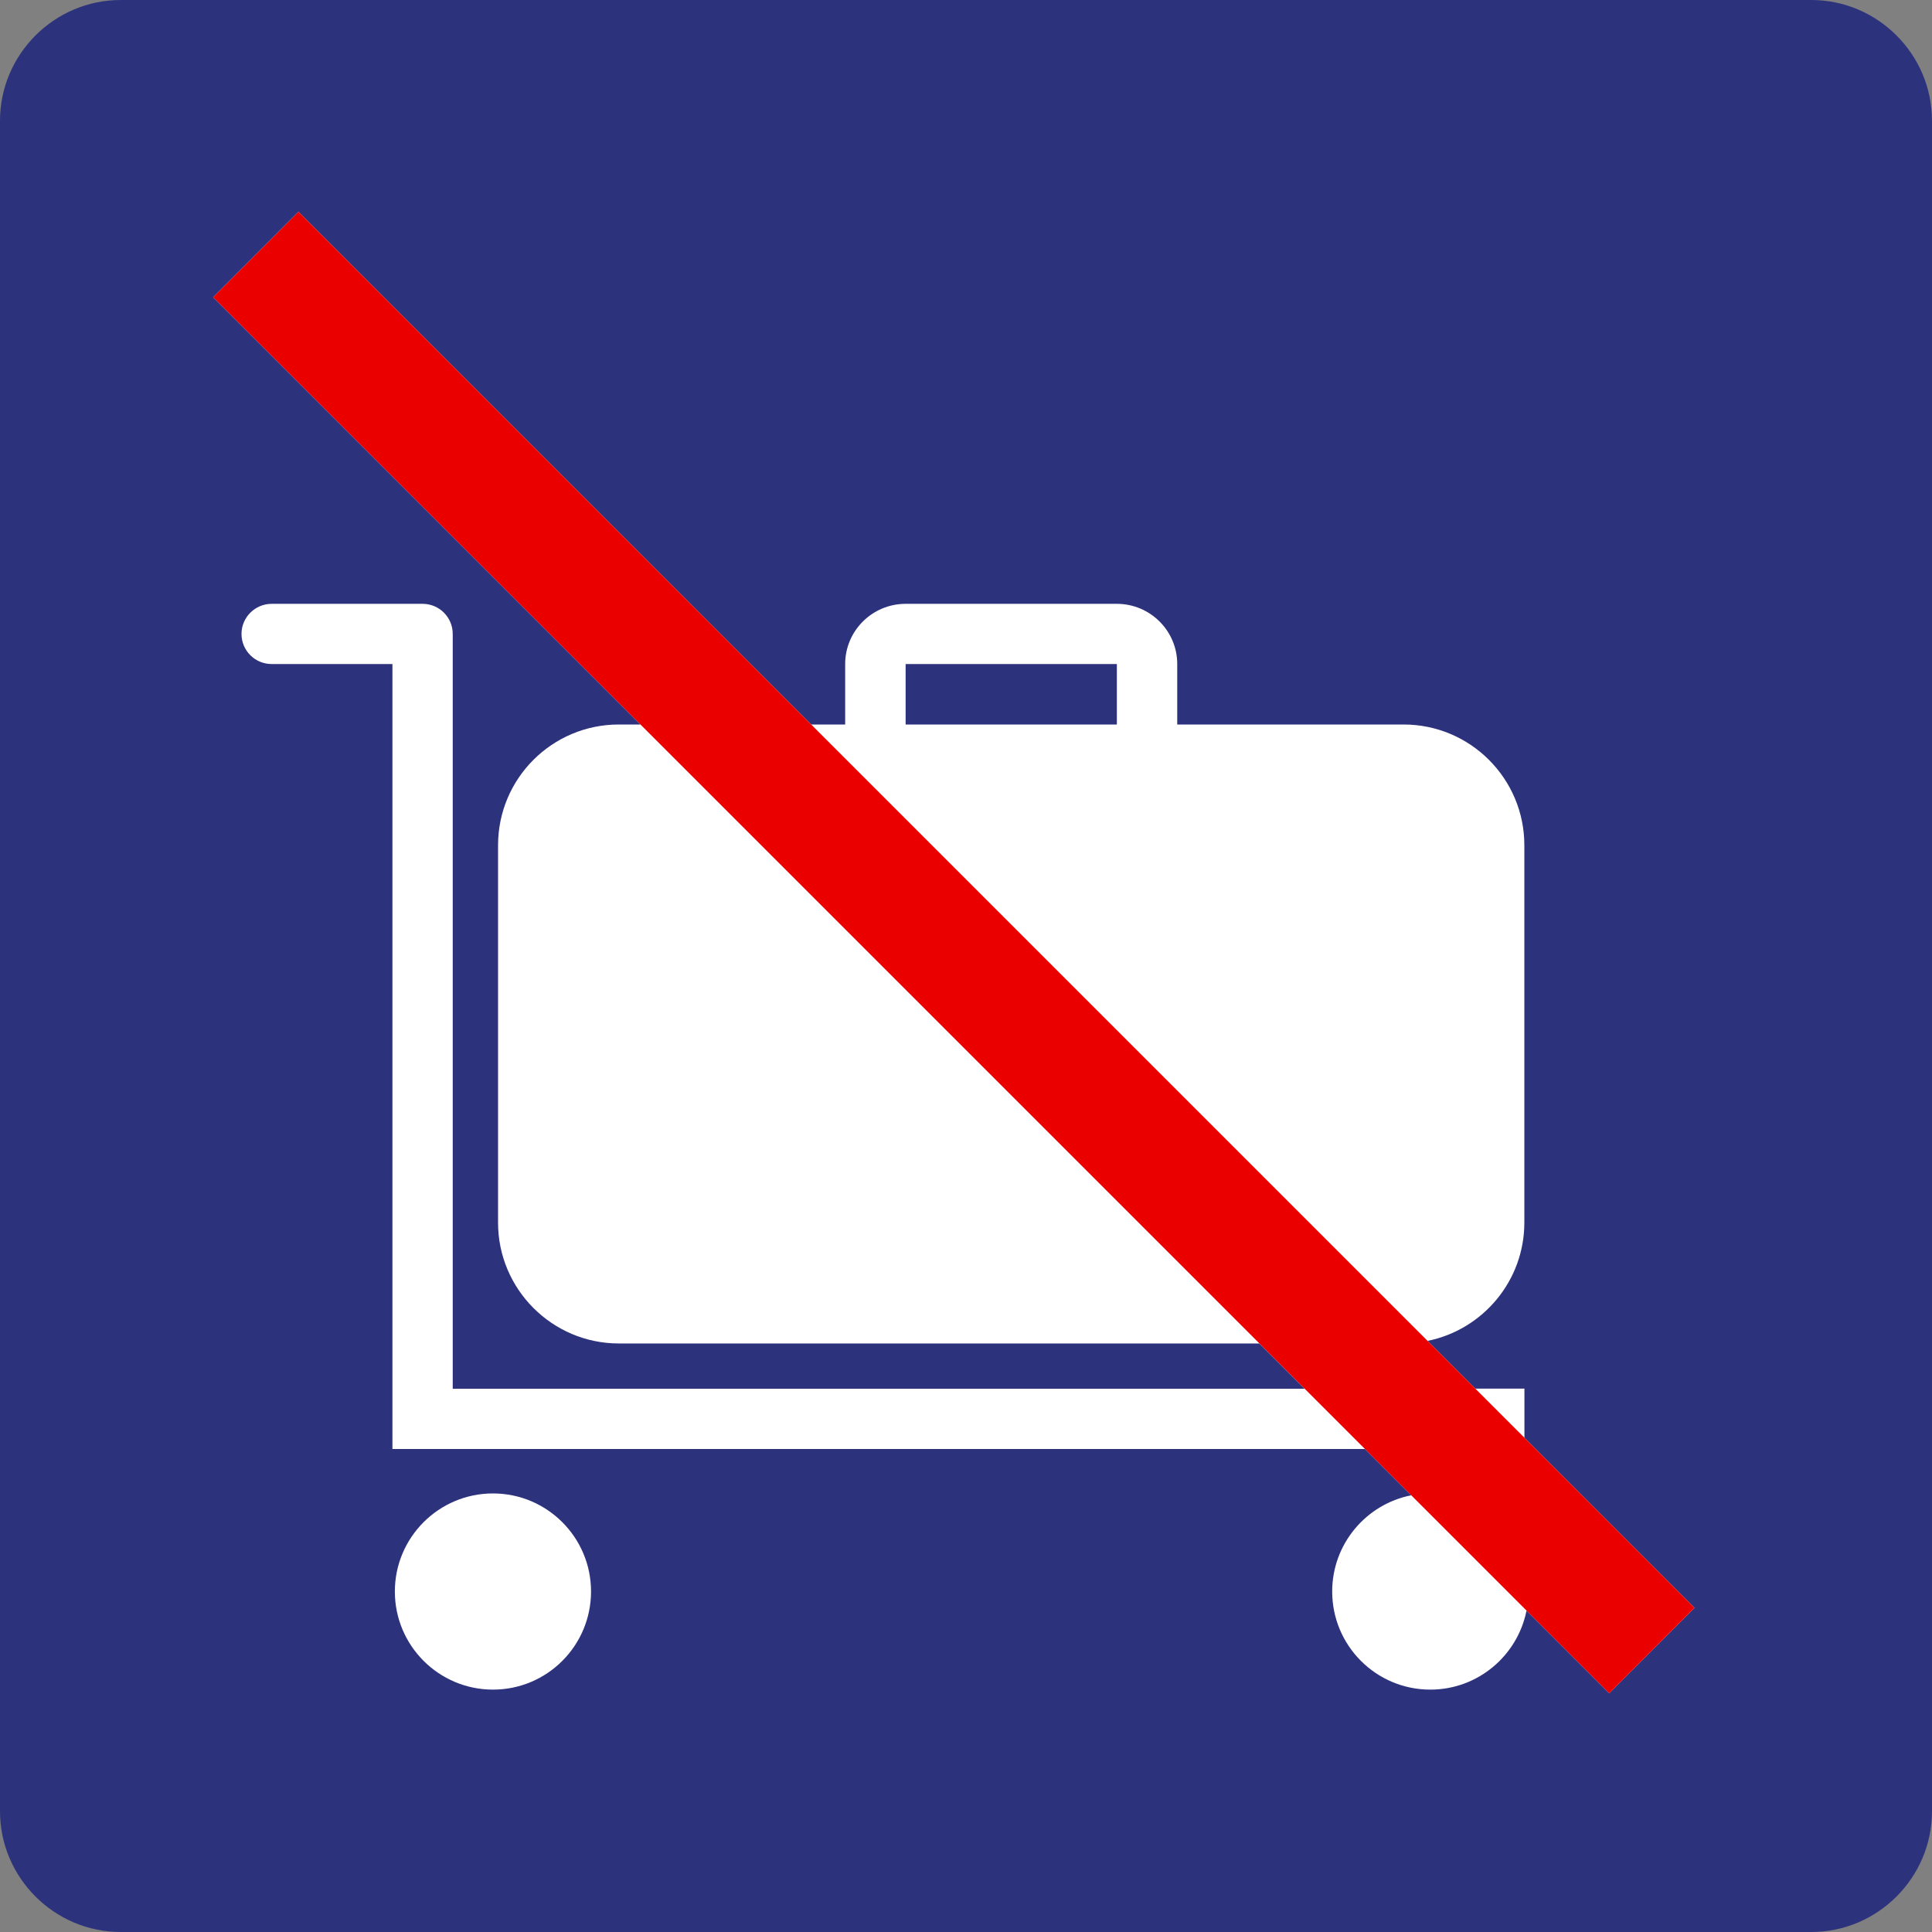 <?xml version="1.0" encoding="utf-8"?>
<!-- Generator: Adobe Illustrator 24.2.0, SVG Export Plug-In . SVG Version: 6.00 Build 0)  -->
<svg version="1.0" id="Ebene_1" xmlns="http://www.w3.org/2000/svg" xmlns:xlink="http://www.w3.org/1999/xlink" x="0px" y="0px"
	 viewBox="0 0 24 24" enable-background="new 0 0 24 24" xml:space="preserve">
<rect x="0" y="0" width="24" height="24" fill="#808080" stroke="none"/>
<g id="SVG_x5F_24x24pt">
	<path id="backgroundBlue" fill="#2D327D" d="M0,22.5v-21C0,0.675,0.675,0,1.5,0h21C23.325,0,24,0.675,24,1.5v21
		c0,0.825-0.675,1.5-1.5,1.5h-21C0.675,24,0,23.325,0,22.5z"/>
	<g id="content">
		<path fill="#FFFFFF" d="M6.124,18.552c-0.673,0-1.219,0.546-1.219,1.218c0,0.673,0.546,1.219,1.219,1.219
			c0.673,0,1.218-0.546,1.218-1.219C7.342,19.098,6.796,18.552,6.124,18.552L6.124,18.552z"/>
		<path fill="#FFFFFF" d="M21.05,19.973l-2.113-2.113v-0.61h-0.61l-0.593-0.593c0.686-0.139,1.202-0.745,1.202-1.47V10.5
			c0-0.828-0.672-1.5-1.5-1.5h-2.812V8.249c0-0.413-0.336-0.748-0.751-0.748H11.25c-0.414,0-0.751,0.335-0.751,0.748V9h-0.422
			L3.708,2.631L2.648,3.692L7.956,9H7.687c-0.828,0-1.5,0.671-1.5,1.5v4.689c0,0.826,0.673,1.5,1.5,1.5h7.957l0.563,0.563H5.624
			V7.875c0-0.206-0.167-0.374-0.374-0.374H3.375C3.168,7.501,3,7.669,3,7.875c0,0.207,0.168,0.374,0.375,0.374h1.5V18h12.081
			l0.575,0.575c-0.56,0.11-0.982,0.604-0.982,1.195c0,0.673,0.545,1.219,1.219,1.219c0.591,0,1.084-0.422,1.195-0.982l1.027,1.027
			L21.05,19.973z M11.25,8.249h2.624V9H11.25V8.249z"/>
		<polygon fill="#EB0000" points="3.708,2.631 2.648,3.692 19.99,21.034 21.05,19.973 3.708,2.631 		"/>
	</g>
</g>
</svg>
